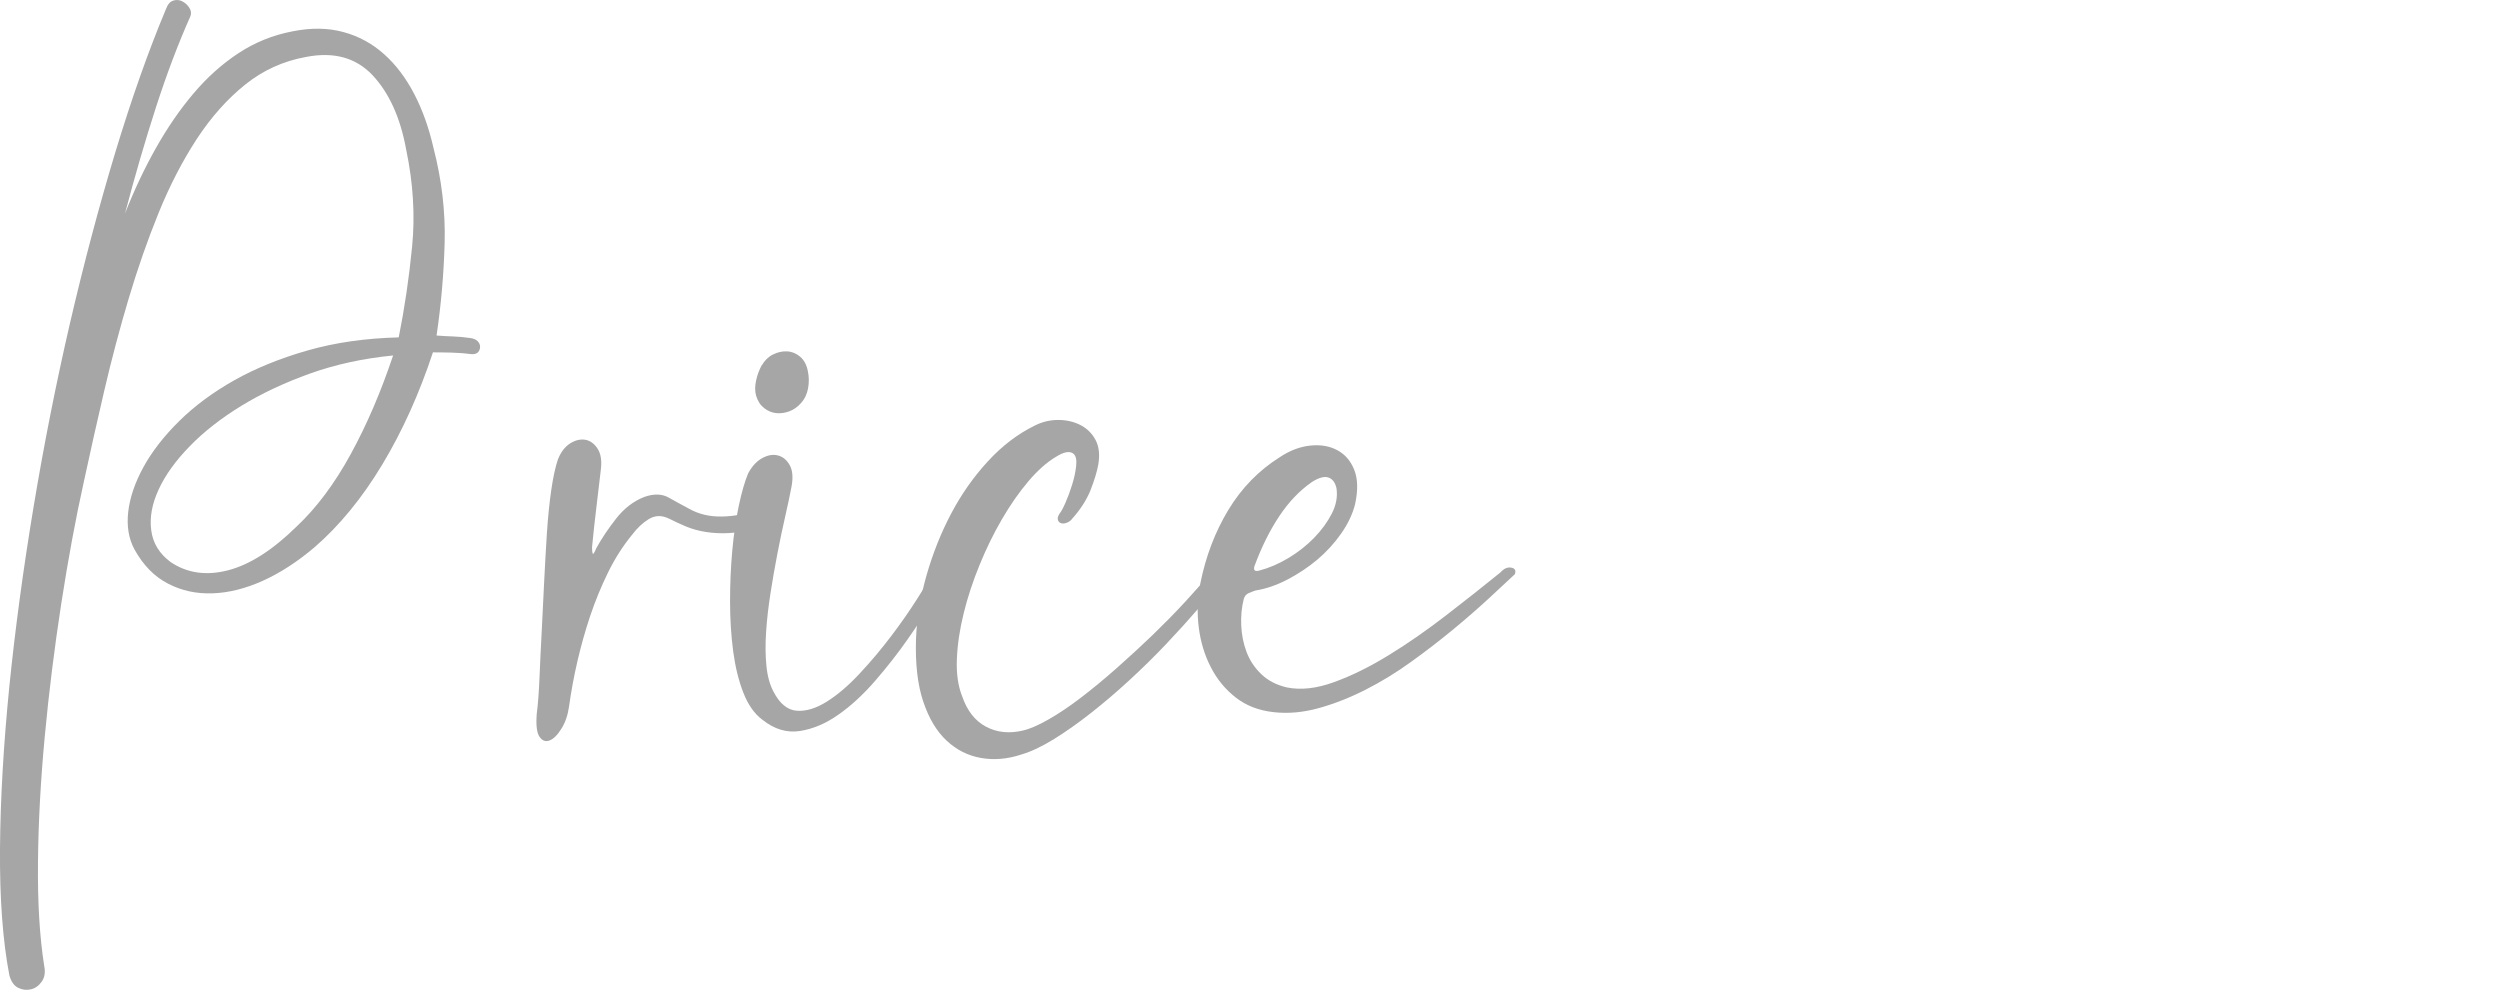 <?xml version="1.0" encoding="UTF-8"?>
<svg id="_レイヤー_2" data-name="レイヤー 2" xmlns="http://www.w3.org/2000/svg" xmlns:xlink="http://www.w3.org/1999/xlink" viewBox="0 0 352.13 139.43">
  <defs>
    <style>
      .cls-1 {
        fill: none;
      }

      .cls-2 {
        fill: #a6a6a6;
      }

      .cls-3 {
        clip-path: url(#clippath);
      }
    </style>
    <clipPath id="clippath">
      <rect class="cls-1" width="352.13" height="139.43"/>
    </clipPath>
  </defs>
  <g id="_レイヤー_1-2" data-name="レイヤー 1">
    <g class="cls-3">
      <g>
        <path class="cls-2" d="M66.49,49.89c-.88-.12-1.81-.19-2.8-.22-.99-.03-1.9-.04-2.71-.04-1.93,5.84-4.31,11.11-7.14,15.81-2.83,4.7-6,8.57-9.5,11.61-2.4,2.04-4.82,3.62-7.27,4.73-2.45,1.11-4.82,1.71-7.09,1.79-2.28.09-4.38-.36-6.31-1.36-1.93-.99-3.5-2.6-4.73-4.82-.82-1.52-1.11-3.29-.88-5.3.23-2.01.95-4.12,2.15-6.31,1.2-2.19,2.88-4.35,5.04-6.48,2.16-2.13,4.74-4.04,7.75-5.74,3.01-1.69,6.45-3.09,10.33-4.2,3.88-1.11,8.16-1.72,12.83-1.84.82-4.09,1.45-8.33,1.88-12.74.44-4.41.16-8.98-.83-13.71-.82-4.5-2.4-7.98-4.73-10.47-2.34-2.48-5.46-3.34-9.37-2.58-3.21.58-6.07,1.88-8.58,3.9-2.51,2.01-4.77,4.55-6.79,7.62-2.01,3.07-3.81,6.54-5.39,10.42-1.58,3.88-2.99,7.94-4.25,12.17-1.26,4.23-2.4,8.54-3.42,12.92-1.02,4.38-1.97,8.61-2.85,12.7-1.17,5.25-2.23,11.01-3.2,17.25-.96,6.25-1.74,12.47-2.32,18.66-.58,6.19-.91,12.12-.96,17.78-.06,5.66.23,10.54.88,14.63.18.88.06,1.61-.35,2.19-.41.58-.92.95-1.53,1.09-.61.15-1.21.07-1.8-.22-.58-.29-.99-.88-1.23-1.75C.38,132.48-.05,126.51,0,119.48c.06-7.04.5-14.61,1.31-22.73.82-8.12,1.96-16.57,3.42-25.36,1.46-8.79,3.17-17.4,5.12-25.84,1.96-8.44,4.09-16.47,6.39-24.09,2.31-7.62,4.69-14.35,7.14-20.19.23-.64.57-1.04,1.01-1.18.44-.14.86-.12,1.27.09.41.21.75.51,1.01.92.26.41.31.82.13,1.23-1.69,3.8-3.3,8.04-4.82,12.74-1.52,4.7-2.98,9.71-4.38,15.02,1.28-3.27,2.73-6.33,4.34-9.2,1.61-2.86,3.37-5.43,5.3-7.71,1.93-2.28,4.04-4.17,6.35-5.69,2.31-1.52,4.83-2.54,7.58-3.07,2.63-.53,5.02-.5,7.18.09,2.16.58,4.07,1.62,5.74,3.11s3.08,3.36,4.25,5.61c1.17,2.25,2.07,4.77,2.71,7.58,1.17,4.5,1.69,8.95,1.58,13.36-.12,4.41-.5,8.77-1.14,13.09.76.06,1.53.1,2.32.13.79.03,1.59.1,2.41.22.47.06.82.21,1.05.44.23.23.35.5.35.79s-.09.54-.26.74c-.17.21-.47.31-.88.31ZM41.79,74.15c2.8-2.63,5.34-6.03,7.62-10.2,2.28-4.17,4.26-8.8,5.96-13.88-4.2.41-8.1,1.26-11.69,2.54-3.59,1.29-6.82,2.8-9.68,4.55-2.86,1.75-5.29,3.65-7.27,5.69-1.99,2.04-3.45,4.07-4.38,6.09-.93,2.01-1.29,3.93-1.05,5.74.23,1.81,1.14,3.3,2.71,4.47,2.33,1.58,5.04,1.97,8.1,1.18,3.07-.79,6.29-2.85,9.68-6.18Z"/>
        <path class="cls-2" d="M107.57,73.71c-1.64.93-3.55,1.4-5.74,1.4s-4.13-.41-5.83-1.23c-.41-.17-.79-.35-1.14-.53s-.67-.32-.96-.44c-.88-.35-1.72-.28-2.54.22-.82.5-1.61,1.24-2.36,2.23-1.29,1.58-2.41,3.34-3.37,5.3-.96,1.96-1.79,3.99-2.5,6.09-.7,2.1-1.3,4.23-1.8,6.39-.5,2.16-.89,4.29-1.18,6.39-.18,1.23-.54,2.28-1.1,3.15-.55.88-1.11,1.42-1.66,1.62-.55.21-1.02.03-1.4-.53-.38-.55-.51-1.62-.39-3.2.18-1.4.31-3.11.39-5.12s.19-4.17.31-6.48c.12-2.31.23-4.67.35-7.09.12-2.42.25-4.73.39-6.92.15-2.19.35-4.17.61-5.96.26-1.78.57-3.2.92-4.25.41-1.05.98-1.81,1.71-2.28.73-.47,1.45-.64,2.15-.53.7.12,1.28.54,1.75,1.27.47.73.61,1.74.44,3.02-.12,1.11-.31,2.71-.57,4.82s-.48,4.12-.66,6.04c0,.41.03.7.09.88.06.17.23-.09.53-.79.7-1.28,1.62-2.66,2.76-4.12,1.14-1.46,2.47-2.48,3.99-3.07,1.34-.47,2.48-.44,3.42.09.93.53,1.9,1.05,2.89,1.58,1.34.76,2.89,1.13,4.64,1.09,1.75-.03,3.42-.36,4.99-1.01.29-.23.57-.31.83-.22.26.09.47.26.61.53.14.26.19.54.13.83-.06.29-.29.56-.7.79Z"/>
        <path class="cls-2" d="M133.58,80.98c-.47.76-1.2,1.97-2.19,3.64-.99,1.66-2.18,3.47-3.55,5.43-1.37,1.96-2.89,3.9-4.55,5.82s-3.39,3.52-5.17,4.77c-1.78,1.26-3.59,2.03-5.43,2.32-1.84.29-3.61-.23-5.3-1.58-1.11-.82-2-2.07-2.67-3.77-.67-1.69-1.15-3.65-1.45-5.87-.29-2.22-.44-4.55-.44-7.01s.1-4.83.31-7.14c.21-2.31.51-4.42.92-6.35.41-1.93.85-3.44,1.31-4.55.53-.99,1.18-1.71,1.97-2.15.79-.44,1.53-.57,2.23-.39.7.18,1.25.63,1.66,1.36.41.73.5,1.74.26,3.02-.23,1.23-.54,2.67-.92,4.34-.38,1.66-.74,3.4-1.09,5.21-.35,1.81-.67,3.65-.96,5.52-.29,1.87-.5,3.67-.61,5.39-.12,1.72-.1,3.32.04,4.77.14,1.46.48,2.69,1.01,3.68.88,1.69,1.97,2.58,3.29,2.67,1.31.09,2.73-.35,4.25-1.31,1.52-.96,3.07-2.29,4.64-3.99,1.58-1.69,3.05-3.45,4.42-5.26,1.37-1.81,2.58-3.55,3.63-5.21,1.05-1.66,1.84-2.93,2.37-3.81.17-.29.39-.48.66-.57s.53-.09.79,0,.45.22.57.39c.12.18.12.38,0,.61ZM107.3,51.46c.41-.7.93-1.21,1.58-1.53.64-.32,1.3-.47,1.97-.44.67.03,1.28.28,1.84.74.55.47.92,1.14,1.09,2.01.18.82.19,1.64.04,2.45-.15.82-.48,1.52-1.01,2.1-.47.53-1.01.91-1.62,1.14-.61.23-1.23.32-1.84.26-.61-.06-1.18-.29-1.71-.7-.53-.41-.91-.99-1.14-1.75-.18-.64-.18-1.36,0-2.15.17-.79.44-1.5.79-2.15Z"/>
        <path class="cls-2" d="M150.93,73.19c-.23.23-.5.39-.79.48-.29.09-.54.09-.75,0-.21-.09-.34-.25-.39-.48-.06-.23.03-.53.26-.88.17-.18.44-.66.79-1.45.35-.79.67-1.65.96-2.58.29-.93.48-1.82.57-2.67.09-.85-.04-1.42-.39-1.71-.53-.41-1.34-.26-2.45.44-1.29.76-2.58,1.91-3.9,3.46-1.31,1.55-2.55,3.33-3.72,5.34-1.17,2.01-2.22,4.16-3.15,6.44-.93,2.28-1.68,4.54-2.23,6.79-.56,2.25-.88,4.4-.96,6.44-.09,2.04.16,3.8.74,5.26.7,2.04,1.82,3.47,3.37,4.29,1.55.82,3.29.99,5.21.53.99-.23,2.2-.76,3.63-1.58,1.43-.82,2.95-1.84,4.55-3.07,1.61-1.23,3.27-2.6,4.99-4.12,1.72-1.52,3.4-3.07,5.04-4.64,1.63-1.58,3.17-3.14,4.6-4.69,1.43-1.55,2.67-2.96,3.72-4.25.17-.29.39-.48.66-.57s.53-.09.79,0,.45.22.57.39c.12.18.12.38,0,.61-1.05,1.4-2.31,2.95-3.77,4.64-1.46,1.69-3.01,3.4-4.64,5.12-1.63,1.72-3.36,3.42-5.17,5.08-1.81,1.67-3.61,3.2-5.39,4.6s-3.52,2.63-5.21,3.68c-1.69,1.05-3.24,1.78-4.64,2.19-1.93.64-3.81.8-5.65.48-1.84-.32-3.46-1.14-4.86-2.45-1.4-1.31-2.5-3.15-3.29-5.52s-1.12-5.3-1.01-8.8c.12-2.92.61-5.91,1.49-8.98s2.03-5.96,3.46-8.67c1.43-2.71,3.15-5.17,5.17-7.36,2.01-2.19,4.22-3.87,6.61-5.04,1.05-.53,2.15-.79,3.29-.79s2.17.23,3.11.7c.93.47,1.65,1.17,2.15,2.1.5.93.63,2.1.39,3.5-.18.99-.54,2.19-1.09,3.59-.56,1.4-1.45,2.77-2.67,4.12Z"/>
        <path class="cls-2" d="M190.87,71c-.35,1.4-1.01,2.79-1.97,4.16-.96,1.37-2.09,2.6-3.37,3.68-1.29,1.08-2.69,2.01-4.21,2.8-1.52.79-3.01,1.3-4.47,1.53-.35.12-.69.25-1.01.39-.32.15-.54.42-.66.83-.29,1.17-.41,2.41-.35,3.72.06,1.31.31,2.56.75,3.72.44,1.17,1.12,2.21,2.06,3.11.93.91,2.13,1.53,3.59,1.88,1.98.41,4.22.16,6.7-.75,2.48-.9,5.05-2.17,7.71-3.81,2.66-1.63,5.33-3.49,8.01-5.56,2.69-2.07,5.26-4.1,7.71-6.09.47-.53.96-.75,1.49-.66s.7.39.53.92c-.99.93-2.23,2.09-3.72,3.46-1.49,1.37-3.15,2.82-4.99,4.34-1.84,1.52-3.81,3.04-5.91,4.55-2.1,1.52-4.25,2.83-6.44,3.94-2.19,1.11-4.38,1.97-6.57,2.58-2.19.61-4.31.8-6.35.57-2.1-.23-3.88-.92-5.34-2.06s-2.63-2.55-3.5-4.25c-.88-1.69-1.45-3.56-1.71-5.61-.26-2.04-.19-4.12.22-6.22.76-3.79,2.07-7.24,3.94-10.34,1.87-3.09,4.29-5.58,7.27-7.45,1.4-.93,2.83-1.47,4.29-1.62,1.46-.15,2.73.07,3.81.66,1.08.58,1.87,1.5,2.37,2.76.5,1.26.54,2.85.13,4.77ZM184.74,67.93c-1.69,1.17-3.21,2.76-4.55,4.77-1.34,2.01-2.51,4.37-3.5,7.05-.17.58.06.79.7.61,1.34-.35,2.7-.93,4.07-1.75,1.37-.82,2.58-1.77,3.63-2.85,1.05-1.08,1.88-2.22,2.5-3.42.61-1.2.83-2.38.66-3.55-.18-.82-.56-1.33-1.14-1.53-.58-.2-1.37.02-2.37.66Z"/>
      </g>
    </g>
  </g>
</svg>